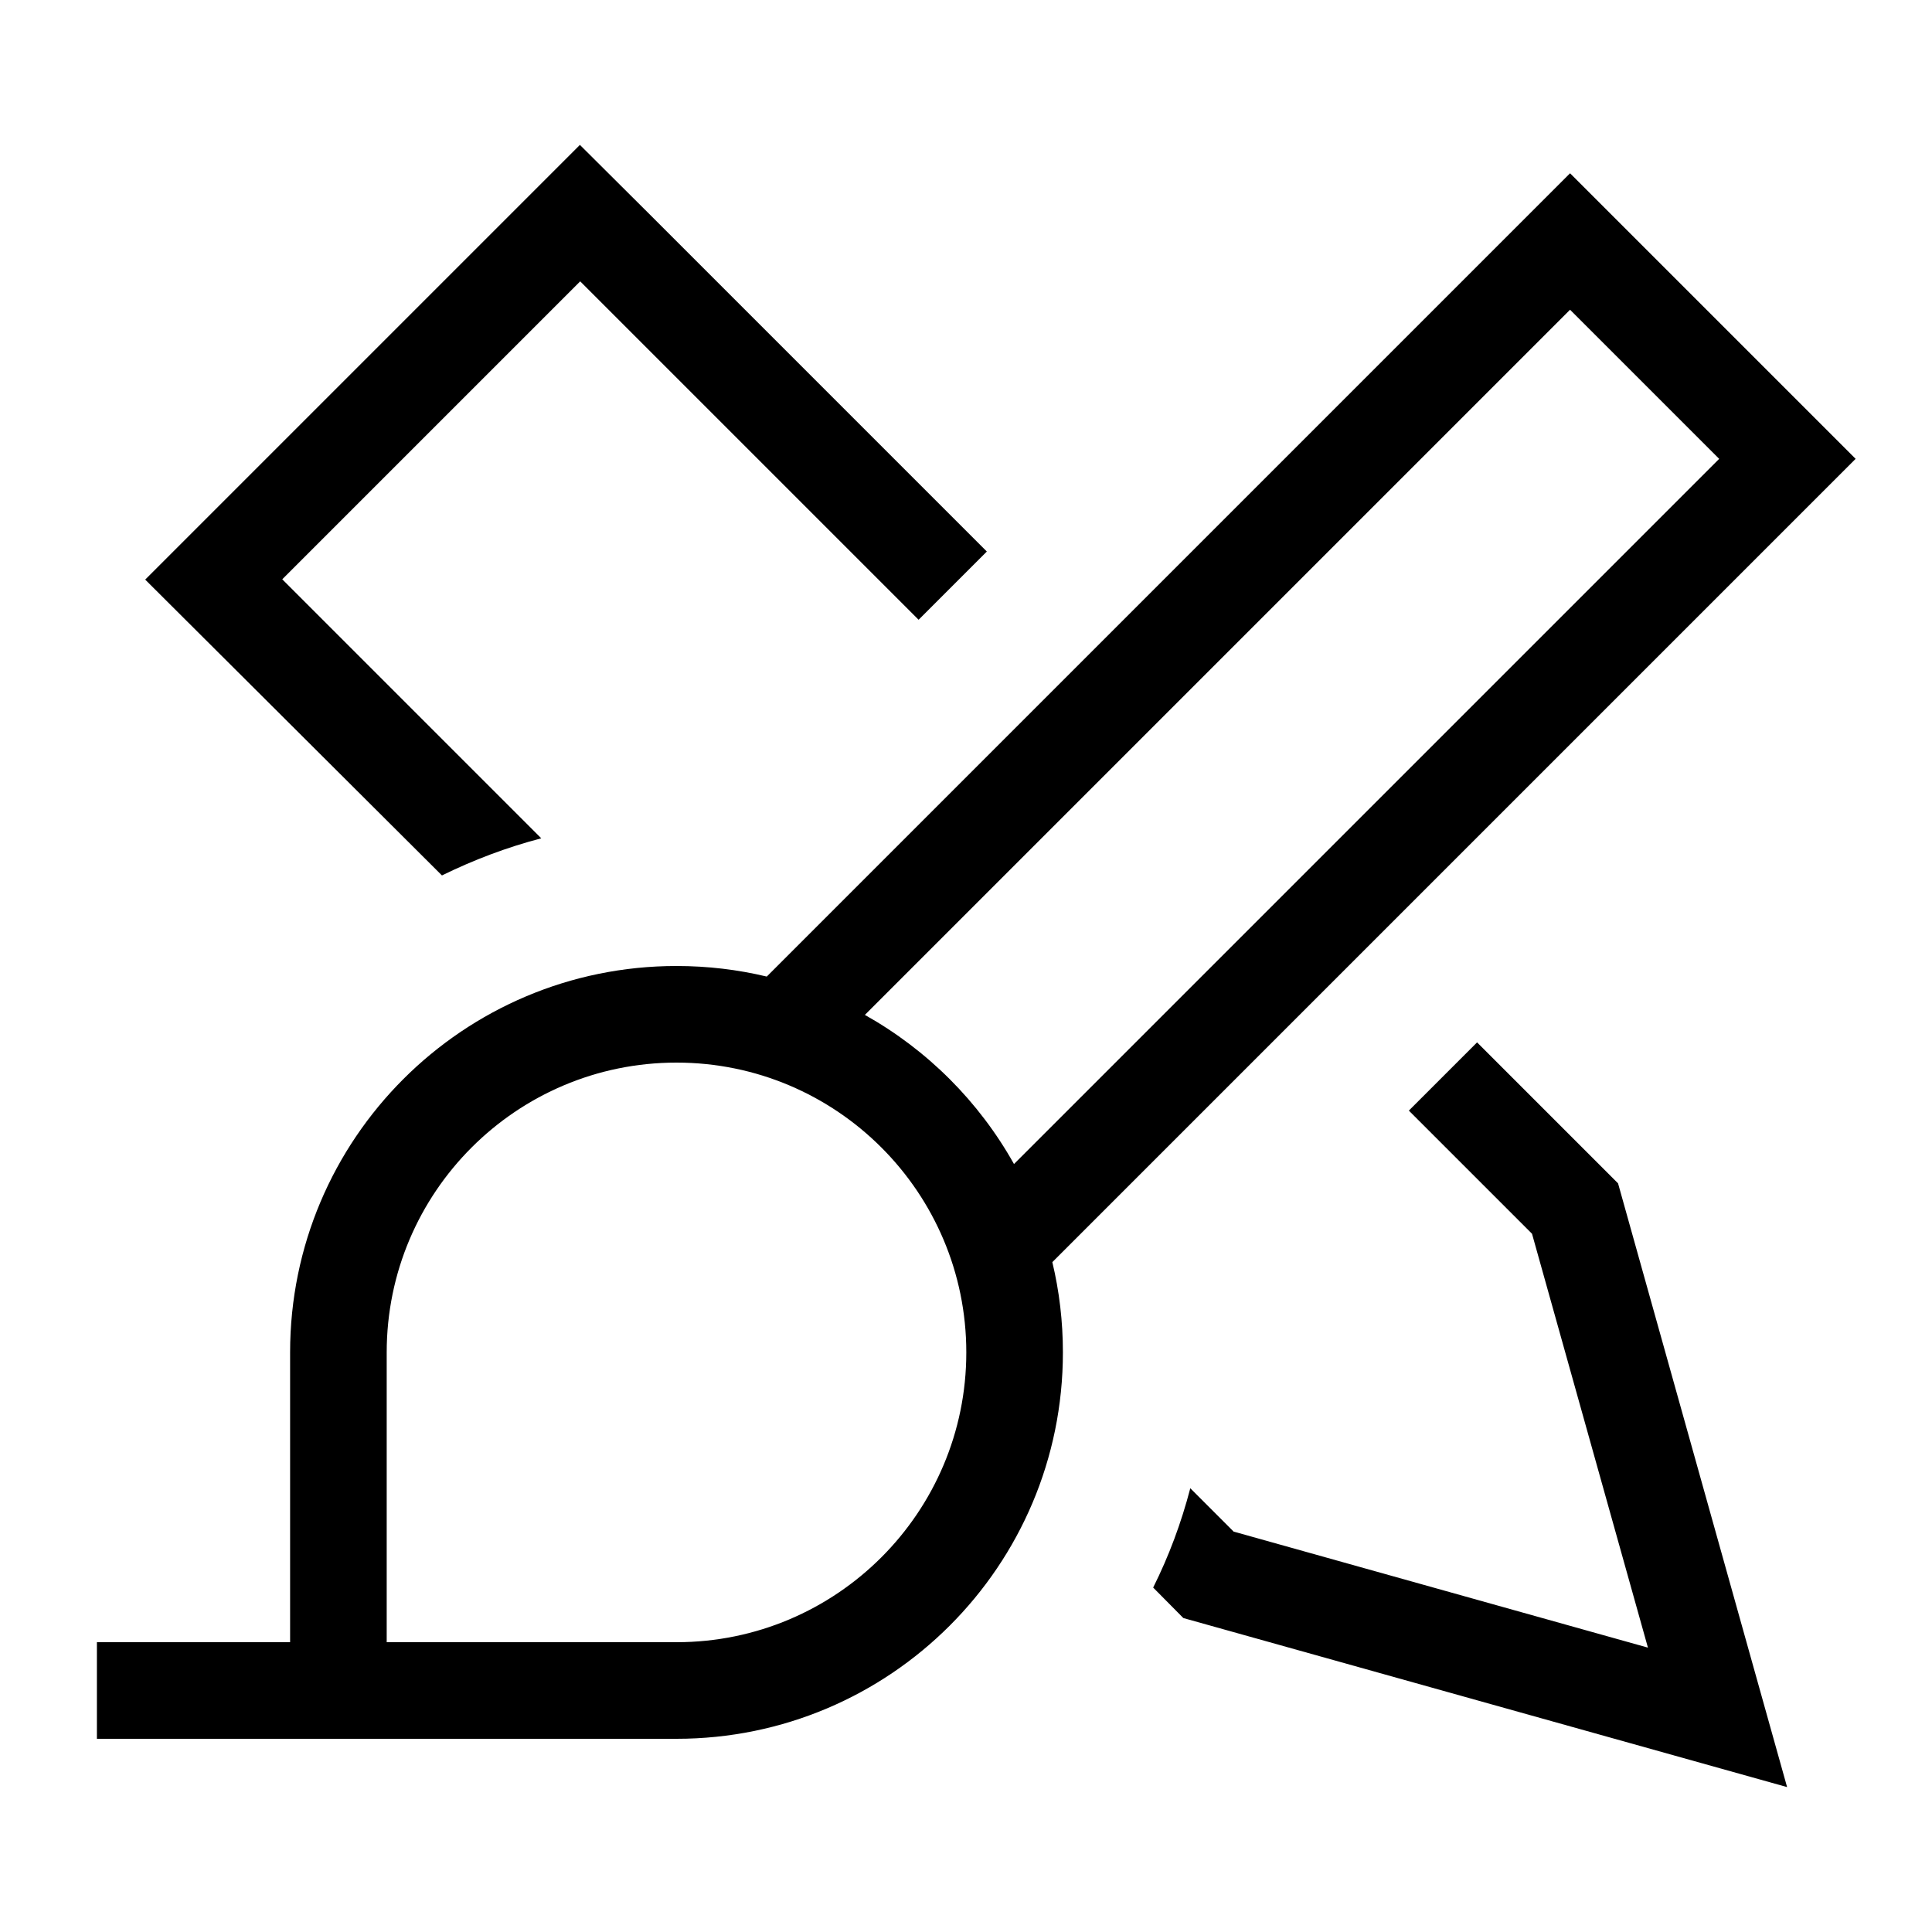 <svg xmlns="http://www.w3.org/2000/svg" viewBox="0 0 640 640"><!--! Font Awesome Pro 7.1.0 by @fontawesome - https://fontawesome.com License - https://fontawesome.com/license (Commercial License) Copyright 2025 Fonticons, Inc. --><path fill="currentColor" d="M214.8 70.6L326.9 182.7L304.3 205.3L192.2 93.2L93.5 191.9L179.3 277.7C167.8 280.7 156.8 284.9 146.4 290L48.1 192L192.1 48L214.8 70.6zM408.8 507.4L545.9 545.8L507.5 408.7L466.7 367.9L489.3 345.3L536 392C572.6 522.6 591.2 589.3 592 592C589.3 591.2 522.6 572.6 392 536L382 525.9C387.2 515.5 391.3 504.5 394.3 493L408.8 507.5zM520.1 57.4L531.4 68.7L603.4 140.7L614.7 152L603.4 163.3L348.6 418.1C350.9 427.7 352.1 437.7 352.1 448C352.1 518.7 294.8 576 224.1 576L32.1 576L32.1 544L96.1 544L96.1 448C96.1 377.3 153.4 320 224.1 320C234.4 320 244.4 321.2 254 323.5L508.8 68.7L520.1 57.4zM569.5 152L520.1 102.6L286.5 336.2C307.2 347.8 324.3 364.9 335.9 385.6L569.5 152zM128.1 544L224.1 544C277.1 544 320.1 501 320.1 448C320.1 395 277.1 352 224.1 352C171.1 352 128.1 395 128.1 448L128.1 544z"/></svg>